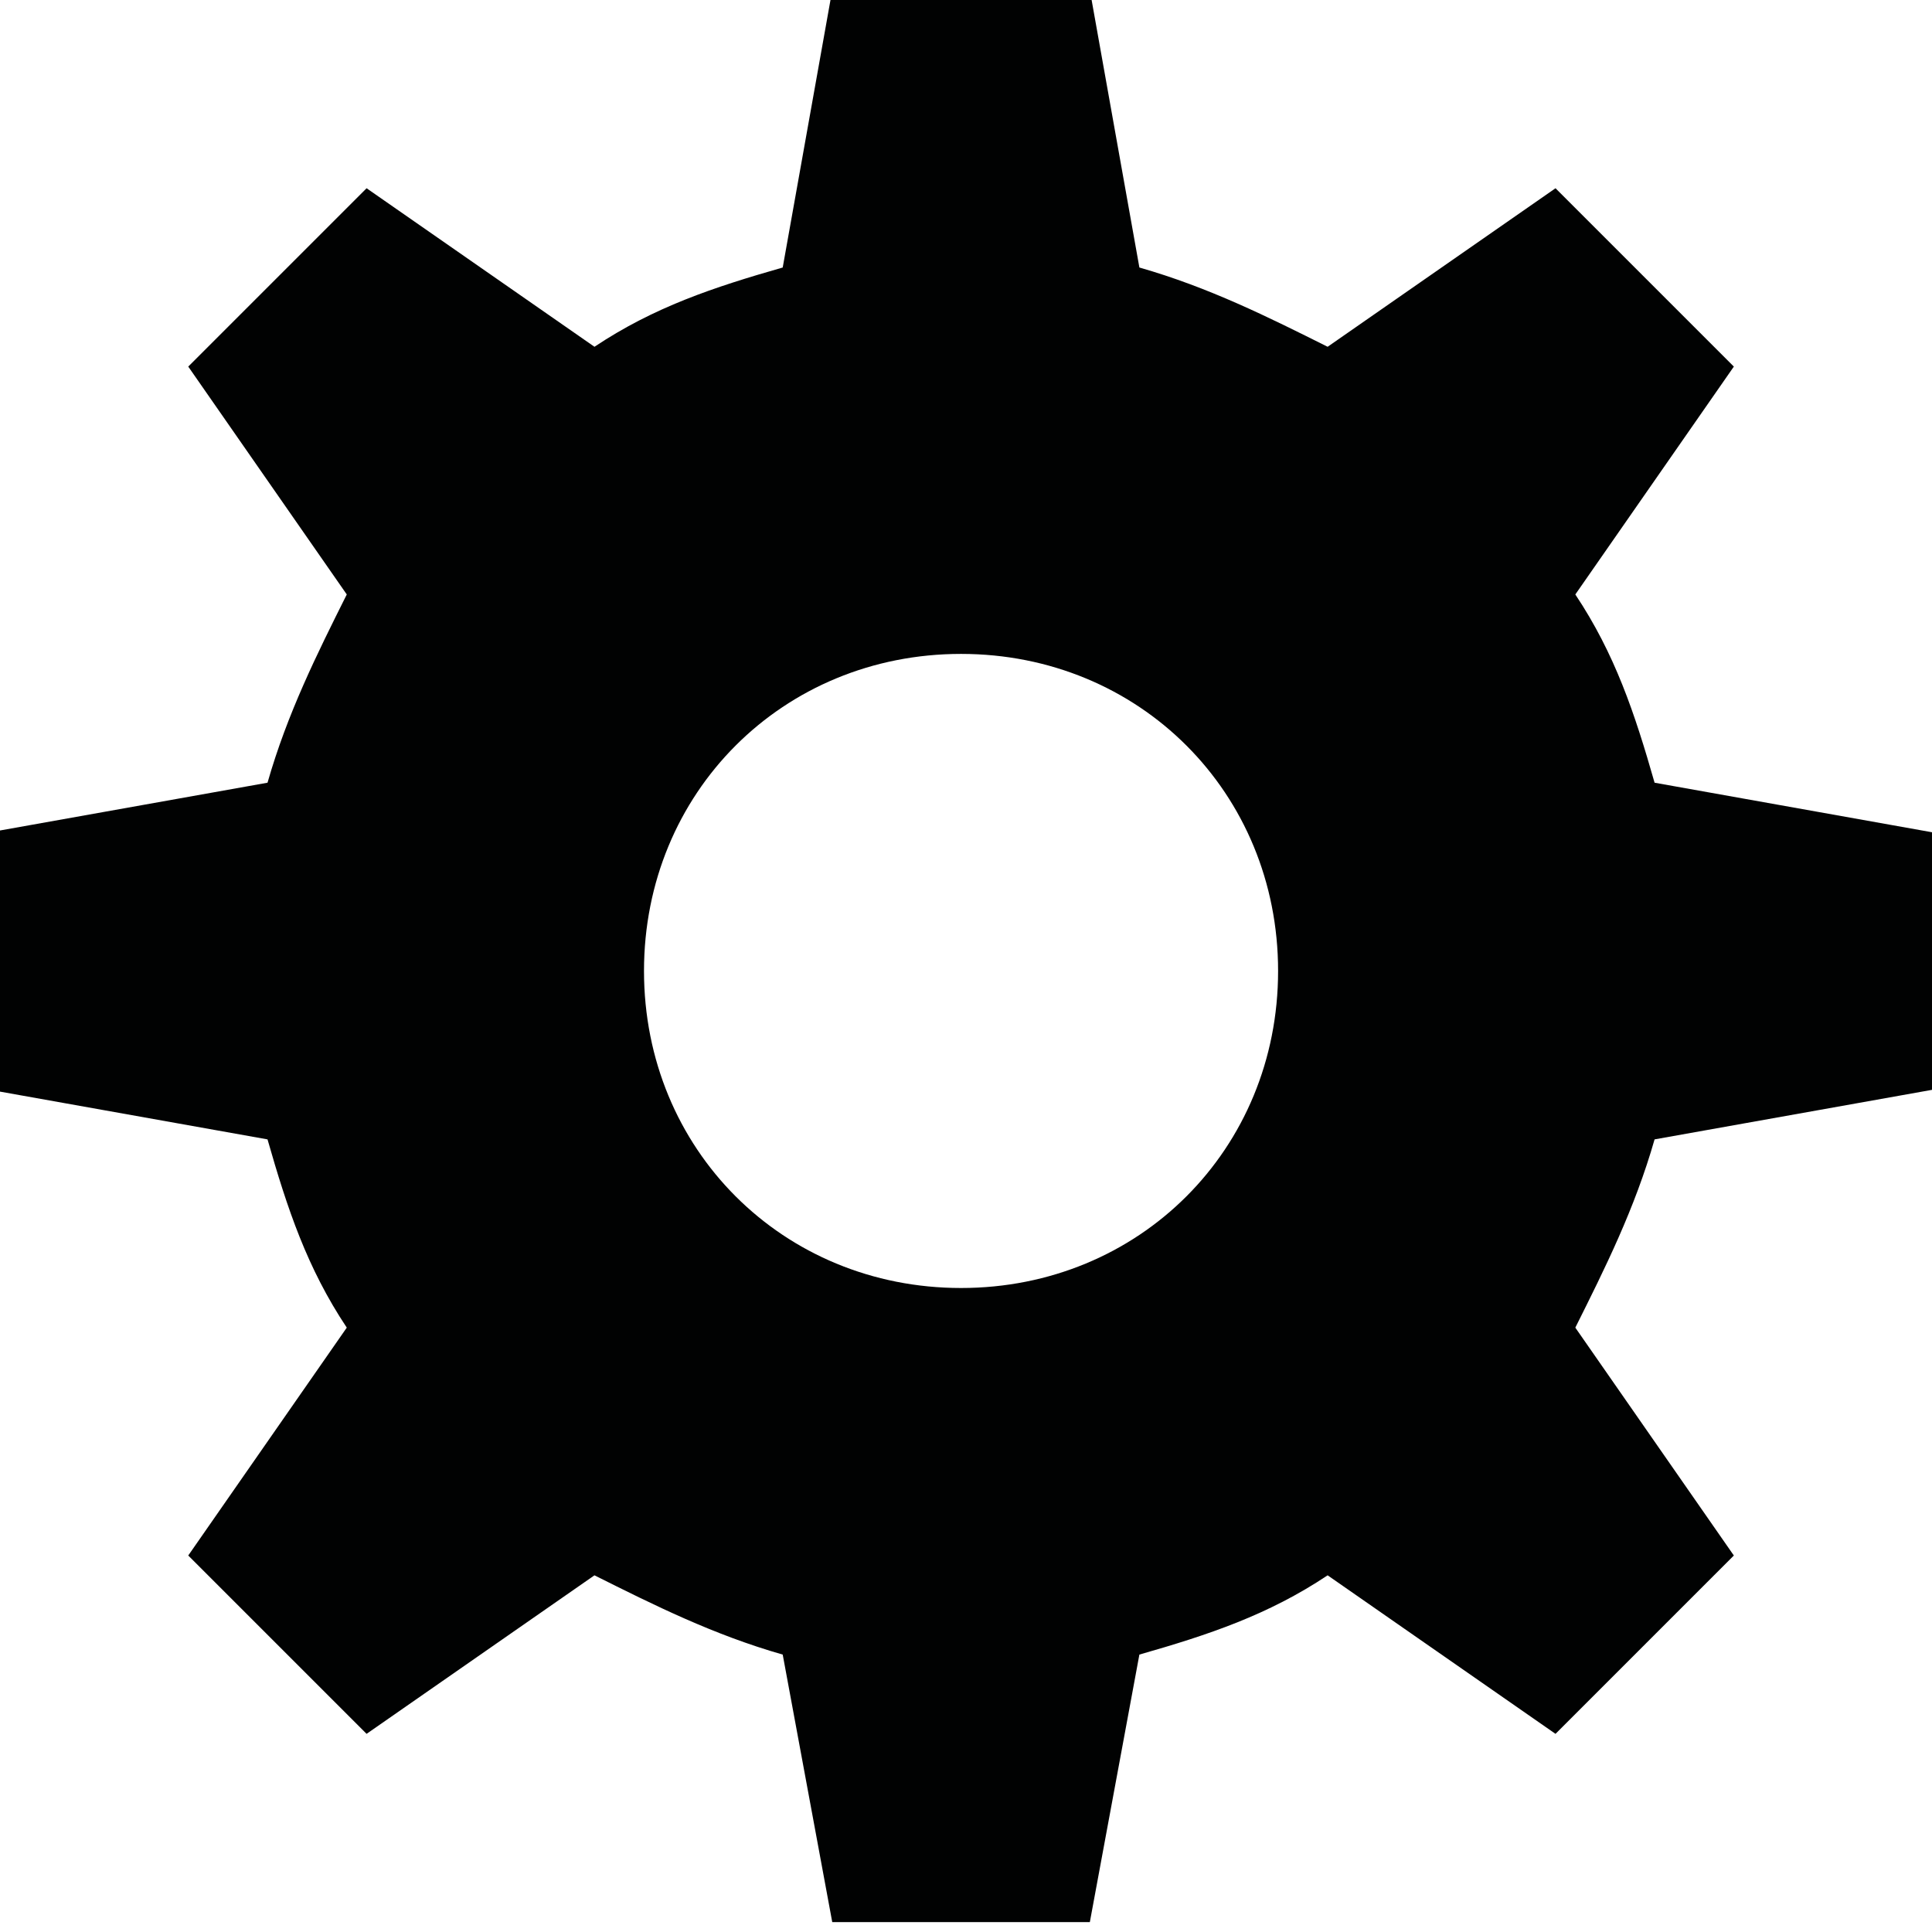 <svg version="1.1" id="Calque_1" xmlns="http://www.w3.org/2000/svg" x="0" y="0" viewBox="12.2 11.3 19.5 19.5" enable-background="new 12.2 11.3 19.5 19.5" xml:space="preserve" preserveAspectRatio="xMinYMin none"><circle cx="21.9" cy="21.1" r="3.2" fill="none"/><path fill="#010202" d="M31.7 22.3v-2.6l-2.8-.5c-.2-.7-.4-1.3-.8-1.9l1.6-2.3-1.8-1.8-2.3 1.6c-.6-.3-1.2-.6-1.9-.8l-.5-2.8h-2.6l-.5 2.8c-.7.2-1.3.4-1.9.8l-2.3-1.6-1.8 1.8 1.6 2.3c-.3.6-.6 1.2-.8 1.9l-2.8.5v2.6l2.8.5c.2.7.4 1.3.8 1.9L14.1 27l1.8 1.8 2.3-1.6c.6.3 1.2.6 1.9.8l.5 2.7h2.6l.5-2.7c.7-.2 1.3-.4 1.9-.8l2.3 1.6 1.8-1.8-1.6-2.3c.3-.6.6-1.2.8-1.9l2.8-.5zm-9.8 2c-1.8 0-3.2-1.4-3.2-3.2 0-1.8 1.4-3.2 3.2-3.2s3.2 1.4 3.2 3.2-1.4 3.2-3.2 3.2z"/></svg>